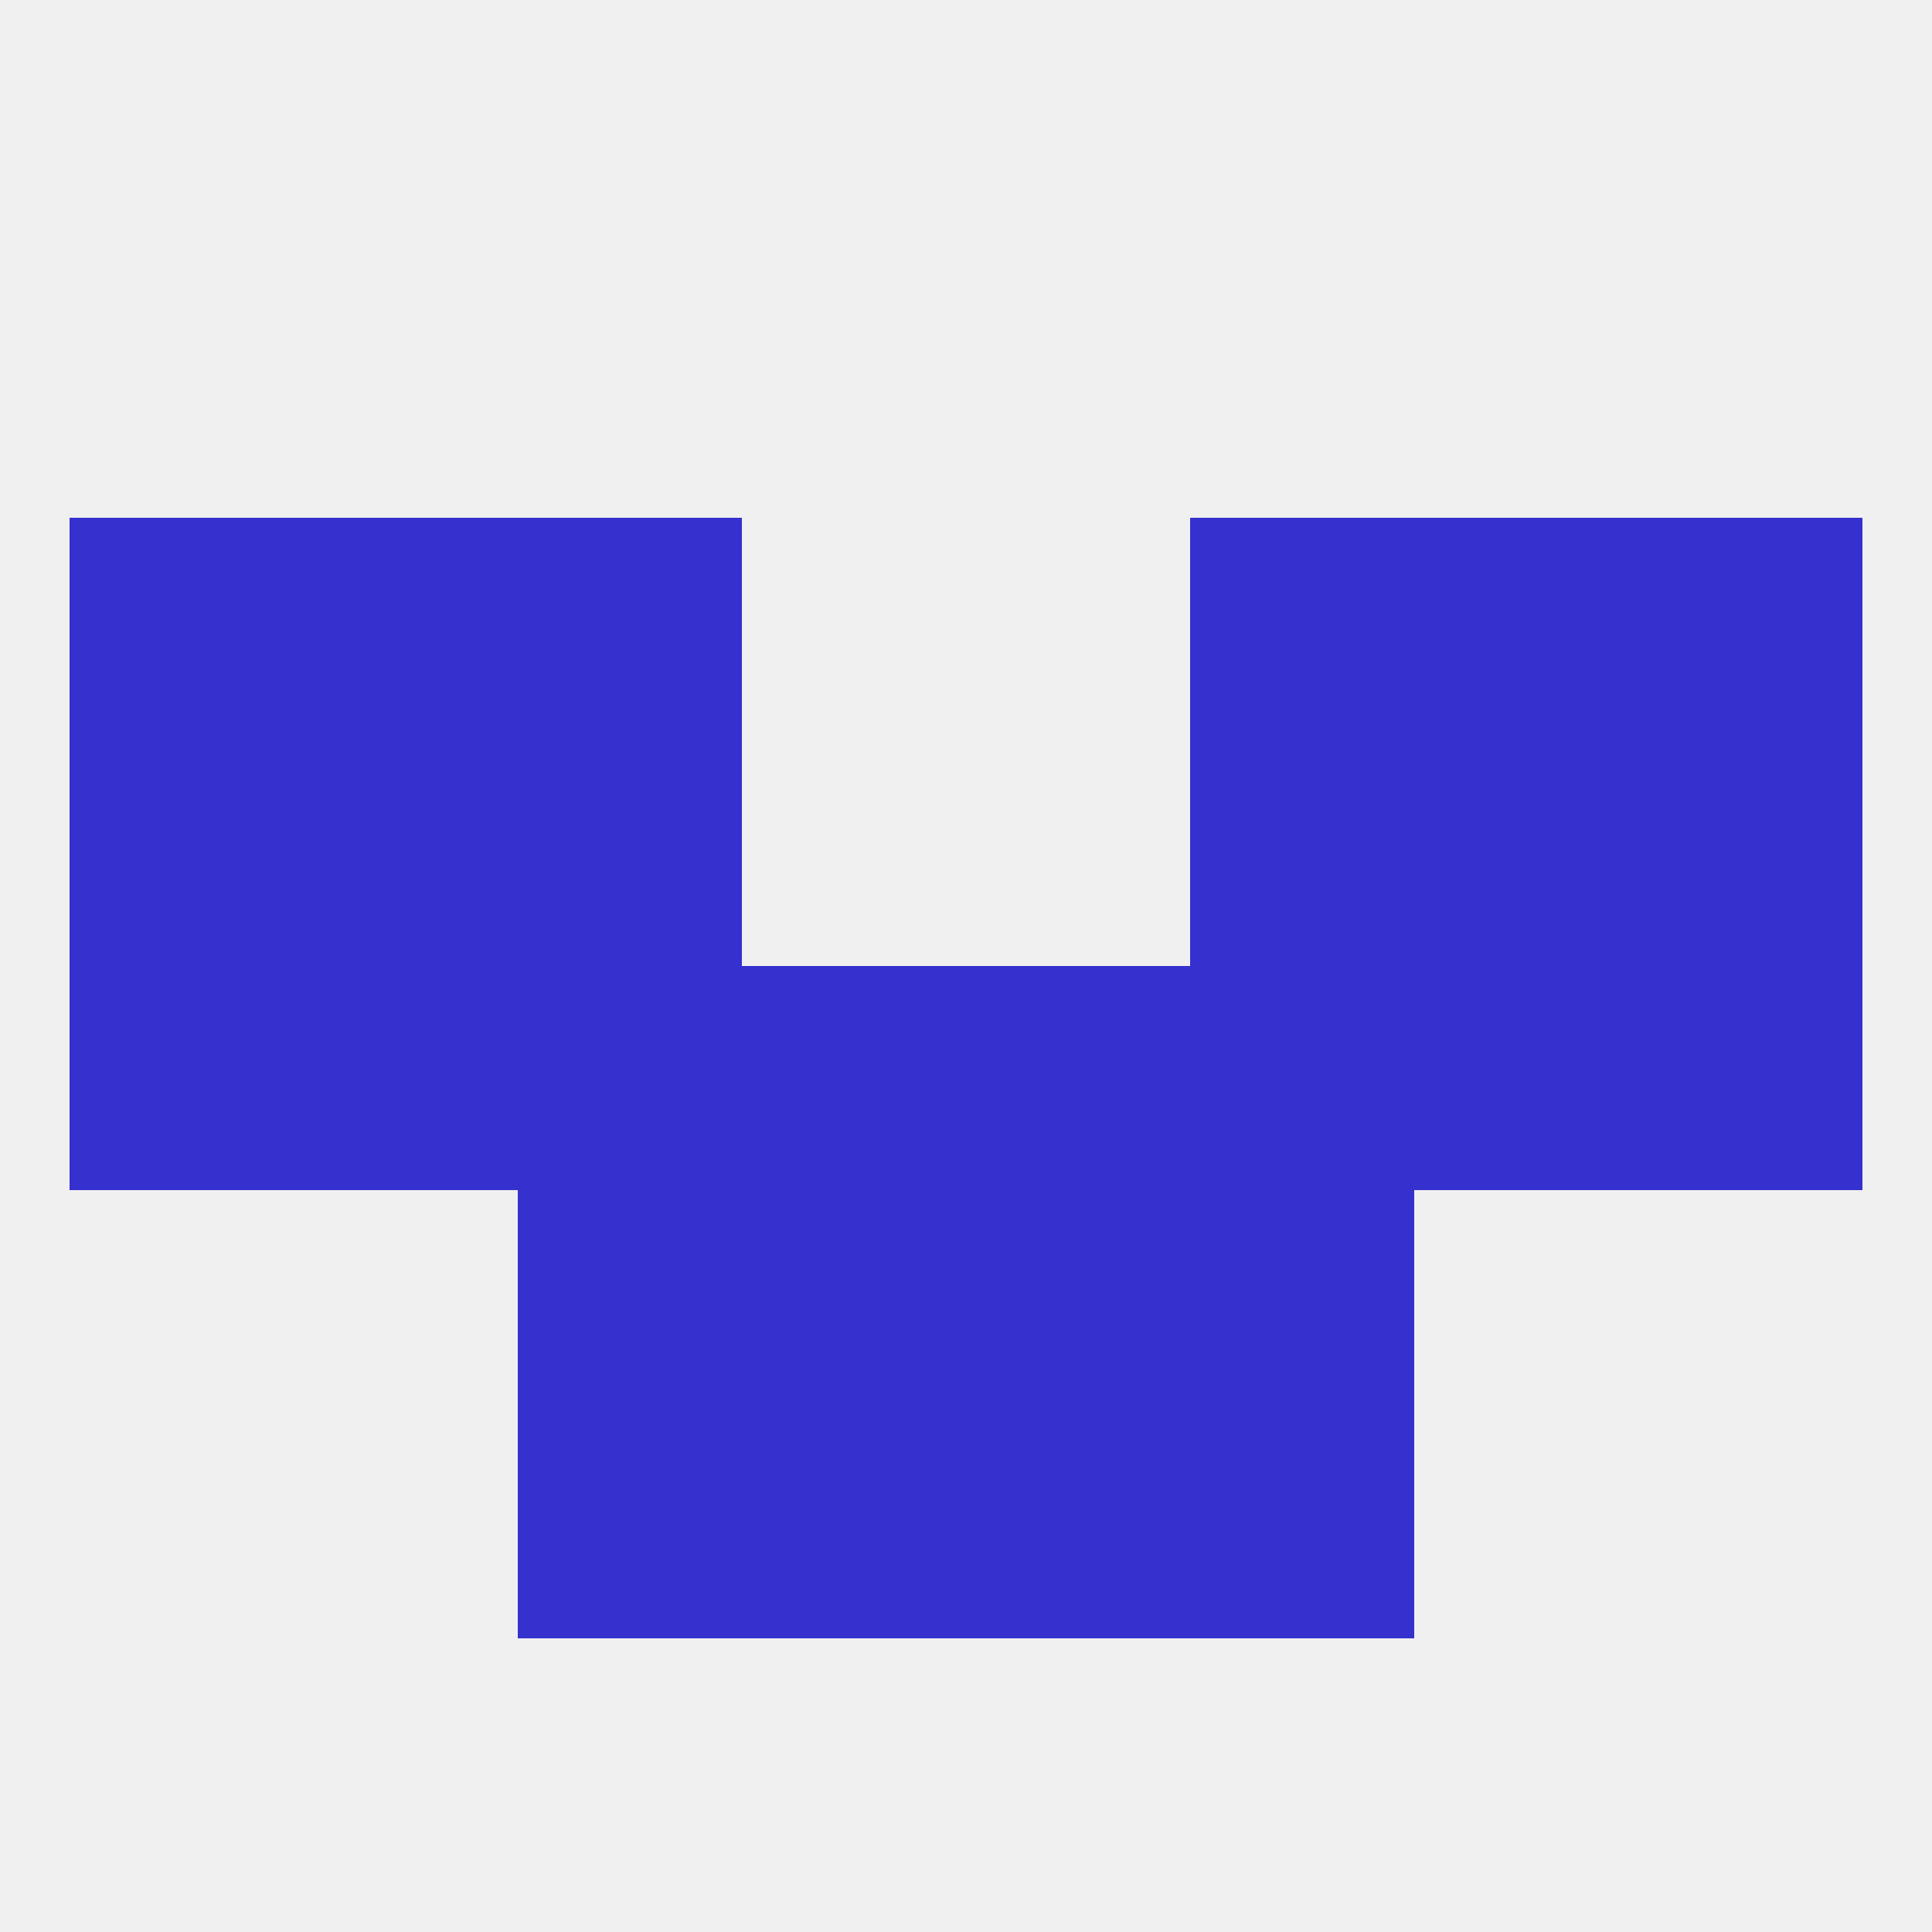 
<!--   <?xml version="1.0"?> -->
<svg version="1.1" baseprofile="full" xmlns="http://www.w3.org/2000/svg" xmlns:xlink="http://www.w3.org/1999/xlink" xmlns:ev="http://www.w3.org/2001/xml-events" width="250" height="250" viewBox="0 0 250 250" >
	<rect width="100%" height="100%" fill="rgba(240,240,240,255)"/>

	<rect x="96" y="183" width="29" height="29" fill="rgba(53,48,206,255)"/>
	<rect x="125" y="183" width="29" height="29" fill="rgba(53,48,206,255)"/>
	<rect x="67" y="183" width="29" height="29" fill="rgba(53,48,206,255)"/>
	<rect x="154" y="183" width="29" height="29" fill="rgba(53,48,206,255)"/>
	<rect x="125" y="125" width="29" height="29" fill="rgba(53,48,206,255)"/>
	<rect x="9" y="125" width="29" height="29" fill="rgba(53,48,206,255)"/>
	<rect x="212" y="125" width="29" height="29" fill="rgba(53,48,206,255)"/>
	<rect x="38" y="125" width="29" height="29" fill="rgba(53,48,206,255)"/>
	<rect x="183" y="125" width="29" height="29" fill="rgba(53,48,206,255)"/>
	<rect x="67" y="125" width="29" height="29" fill="rgba(53,48,206,255)"/>
	<rect x="154" y="125" width="29" height="29" fill="rgba(53,48,206,255)"/>
	<rect x="96" y="125" width="29" height="29" fill="rgba(53,48,206,255)"/>
	<rect x="183" y="96" width="29" height="29" fill="rgba(53,48,206,255)"/>
	<rect x="9" y="96" width="29" height="29" fill="rgba(53,48,206,255)"/>
	<rect x="212" y="96" width="29" height="29" fill="rgba(53,48,206,255)"/>
	<rect x="67" y="96" width="29" height="29" fill="rgba(53,48,206,255)"/>
	<rect x="154" y="96" width="29" height="29" fill="rgba(53,48,206,255)"/>
	<rect x="38" y="96" width="29" height="29" fill="rgba(53,48,206,255)"/>
	<rect x="38" y="67" width="29" height="29" fill="rgba(53,48,206,255)"/>
	<rect x="183" y="67" width="29" height="29" fill="rgba(53,48,206,255)"/>
	<rect x="9" y="67" width="29" height="29" fill="rgba(53,48,206,255)"/>
	<rect x="212" y="67" width="29" height="29" fill="rgba(53,48,206,255)"/>
	<rect x="67" y="67" width="29" height="29" fill="rgba(53,48,206,255)"/>
	<rect x="154" y="67" width="29" height="29" fill="rgba(53,48,206,255)"/>
	<rect x="67" y="154" width="29" height="29" fill="rgba(53,48,206,255)"/>
	<rect x="154" y="154" width="29" height="29" fill="rgba(53,48,206,255)"/>
	<rect x="96" y="154" width="29" height="29" fill="rgba(53,48,206,255)"/>
	<rect x="125" y="154" width="29" height="29" fill="rgba(53,48,206,255)"/>
</svg>